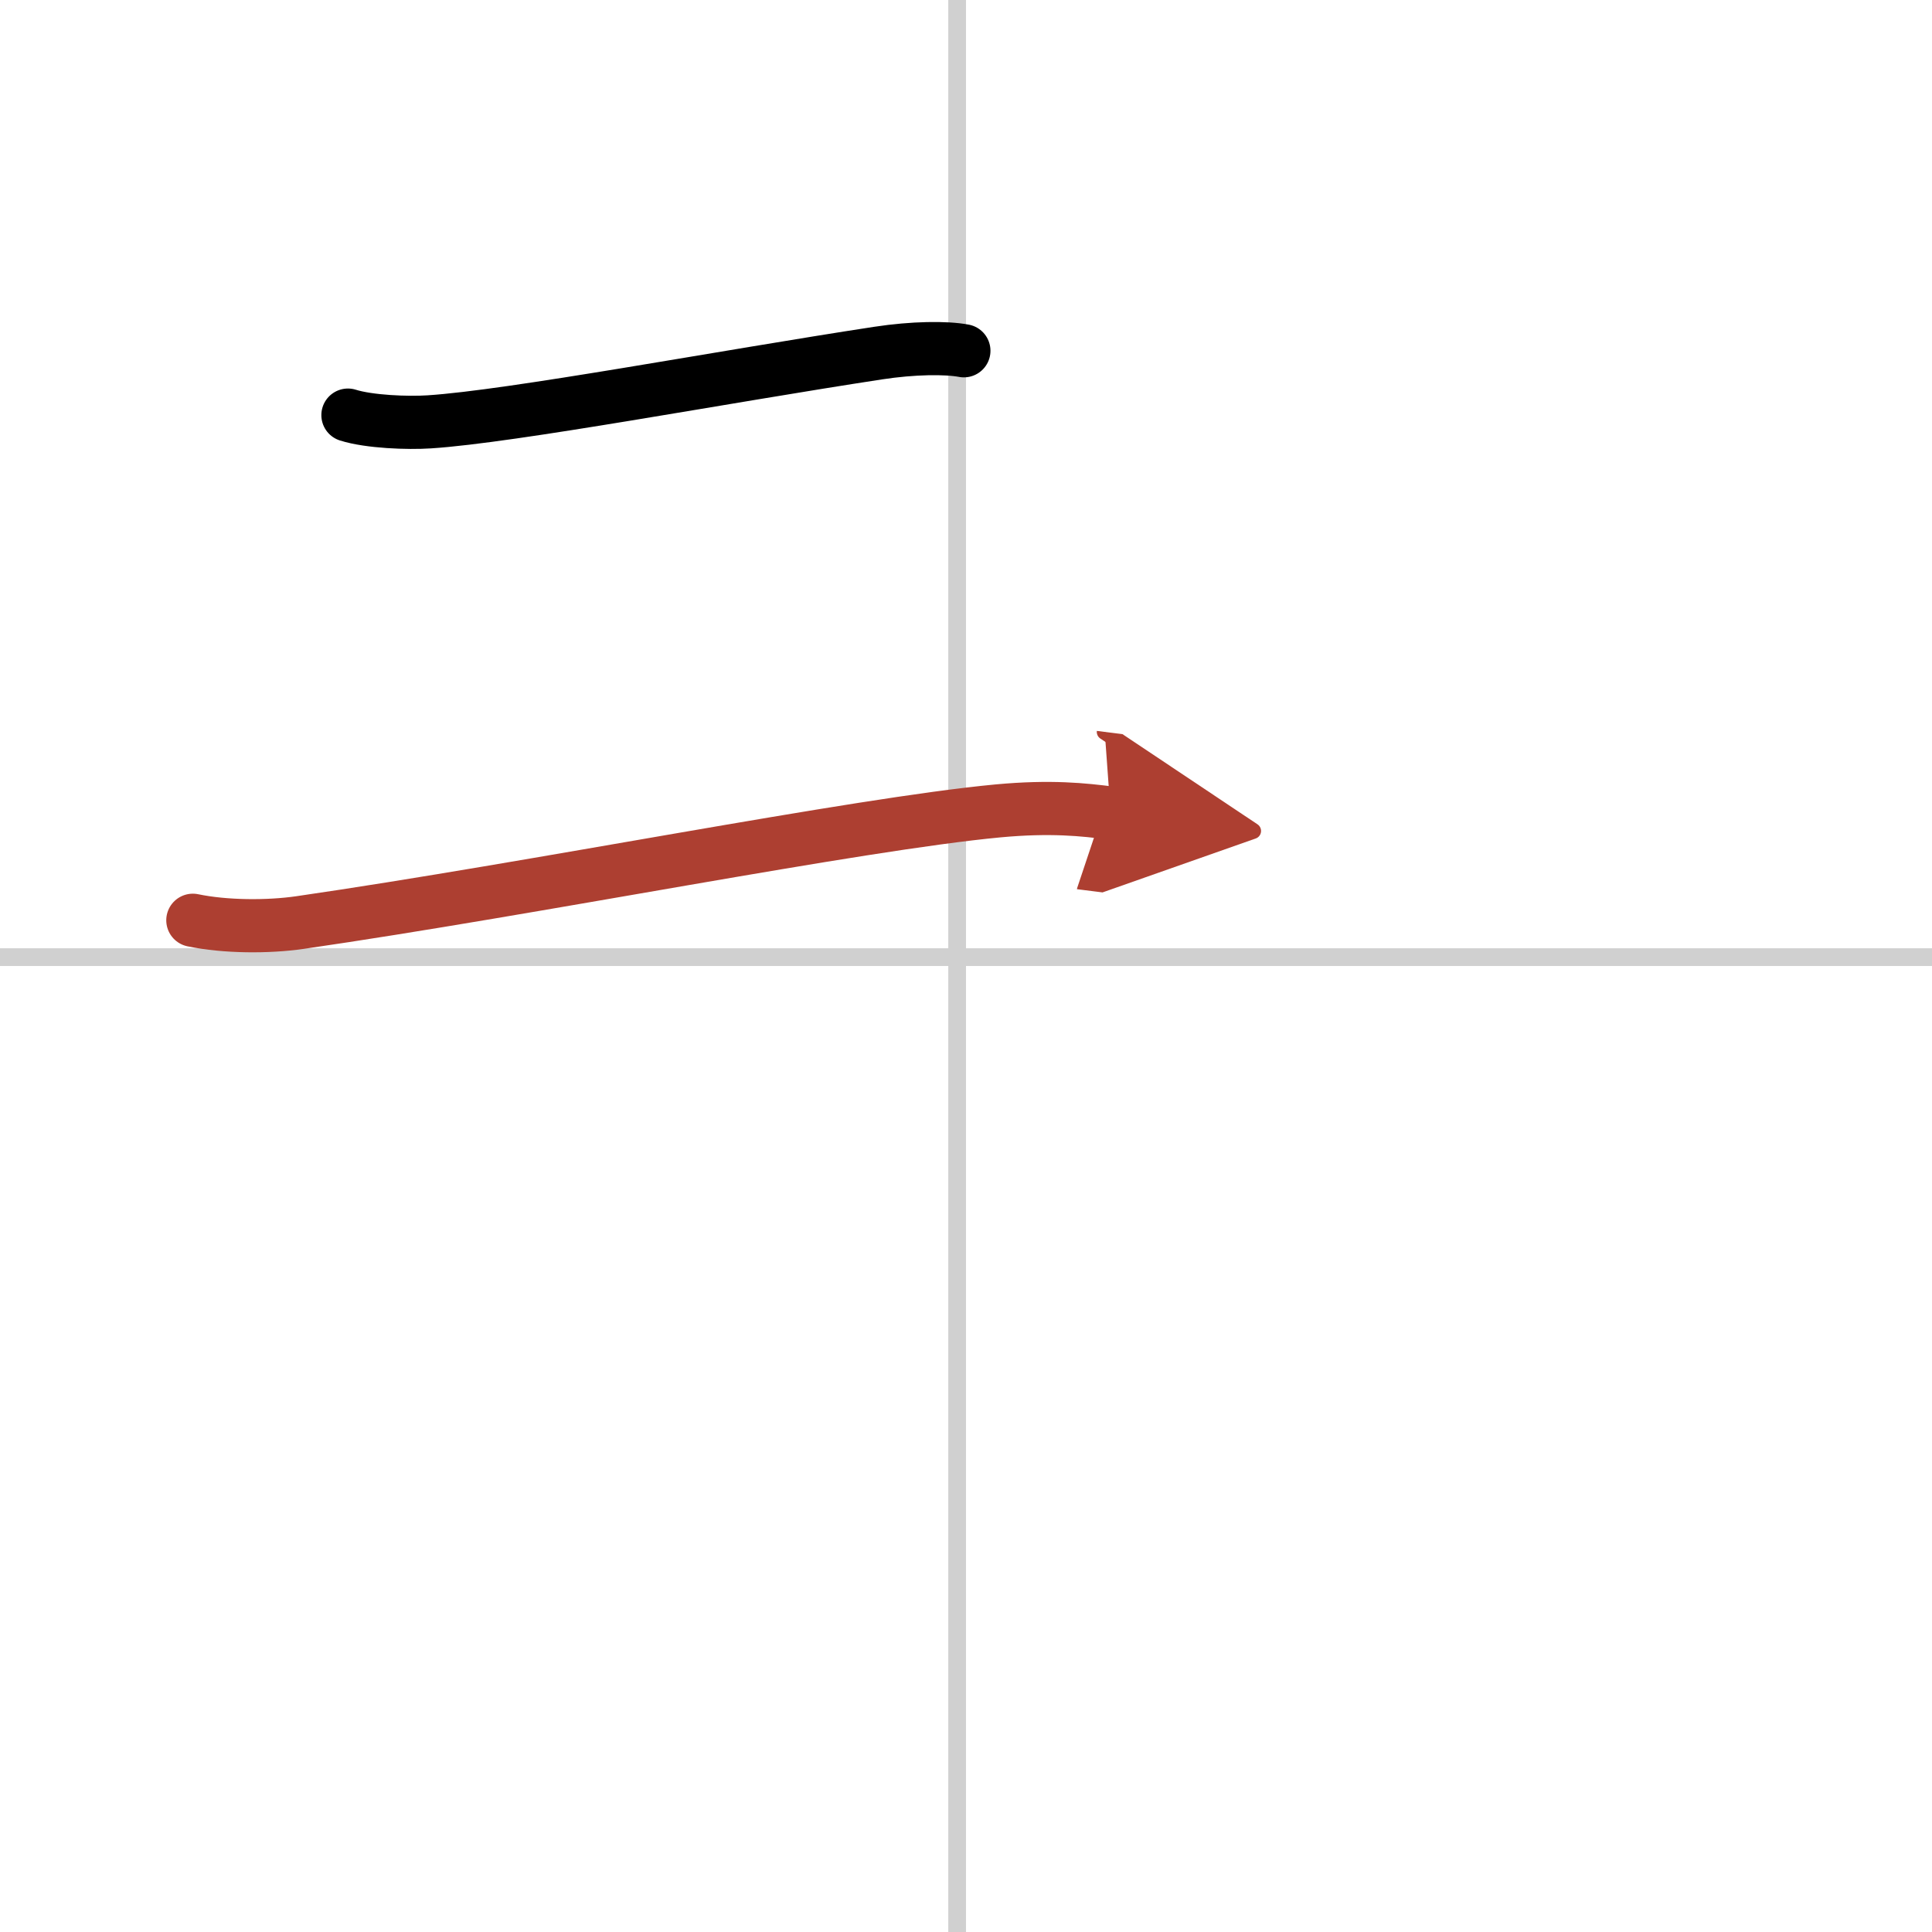 <svg width="400" height="400" viewBox="0 0 109 109" xmlns="http://www.w3.org/2000/svg"><defs><marker id="a" markerWidth="4" orient="auto" refX="1" refY="5" viewBox="0 0 10 10"><polyline points="0 0 10 5 0 10 1 5" fill="#ad3f31" stroke="#ad3f31"/></marker></defs><g fill="none" stroke="#000" stroke-linecap="round" stroke-linejoin="round" stroke-width="3"><rect width="100%" height="100%" fill="#fff" stroke="#fff"/><line x1="54" x2="54" y2="109" stroke="#d0d0d0" stroke-width="1"/><line x2="109" y1="54" y2="54" stroke="#d0d0d0" stroke-width="1"/><path d="m19.63 23.42c1.2 0.38 3.39 0.46 4.59 0.38 4.66-0.3 16.61-2.55 25.33-3.88 1.96-0.3 3.83-0.32 4.83-0.13"/><path d="m10.88 51.92c1.82 0.38 4.24 0.39 6.04 0.13 13.24-1.92 31.41-5.55 39.38-6.3 3.01-0.28 4.85-0.07 6.36 0.12" marker-end="url(#a)" stroke="#ad3f31"/></g></svg>
